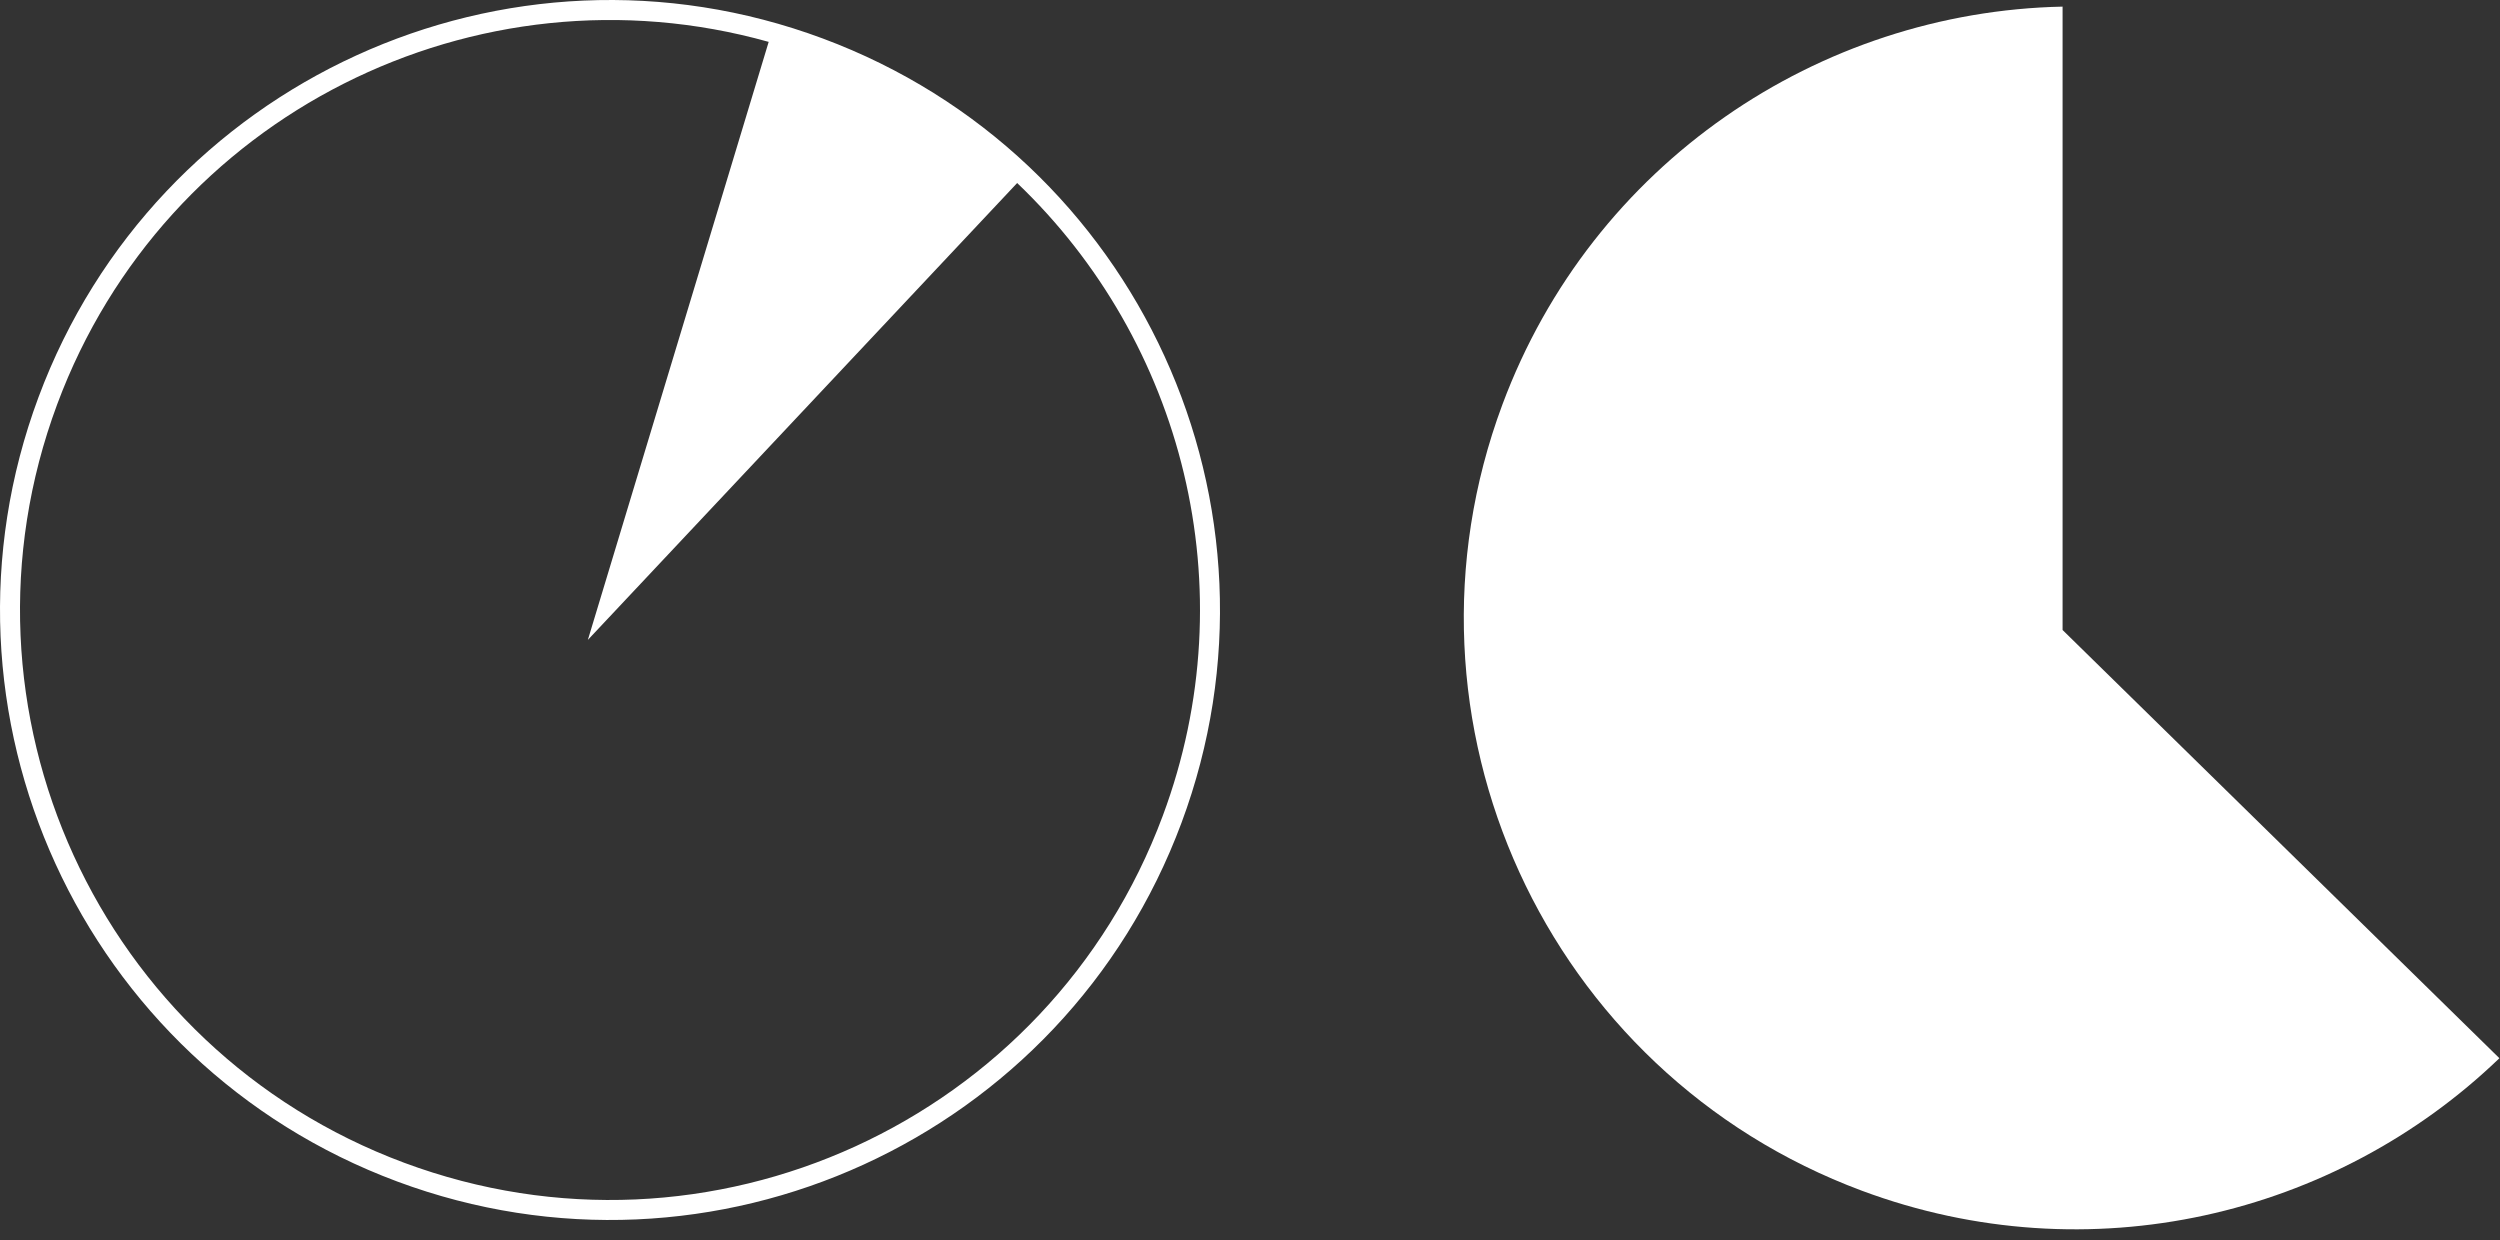 <?xml version="1.0" encoding="UTF-8"?> <svg xmlns="http://www.w3.org/2000/svg" width="125" height="62" viewBox="0 0 125 62" fill="none"><rect x="0" y="0" width="125" height="62" fill="#333333" stroke="none"/> <path fill-rule="evenodd" clip-rule="evenodd" d="M103.129 0.331L103.129 31.5L124.97 52.911C116.769 60.8 104.473 63.773 93.096 59.537C77.278 53.648 69.229 36.049 75.119 20.231C79.622 8.138 90.968 0.586 103.129 0.331Z" fill="white"></path> <path fill-rule="evenodd" clip-rule="evenodd" d="M58.138 40.791C52.455 56.055 35.473 63.822 20.209 58.138C4.945 52.455 -2.822 35.473 2.862 20.209C8.254 5.727 23.817 -2.006 38.434 2.094L29.393 31.995L50.858 9.151C59.129 17.046 62.381 29.397 58.138 40.791ZM59.075 41.14C53.199 56.922 35.642 64.951 19.86 59.075C4.079 53.199 -3.951 35.642 1.925 19.86C7.801 4.079 25.358 -3.951 41.14 1.925C56.922 7.801 64.951 25.358 59.075 41.14Z" fill="white"></path> </svg> 
